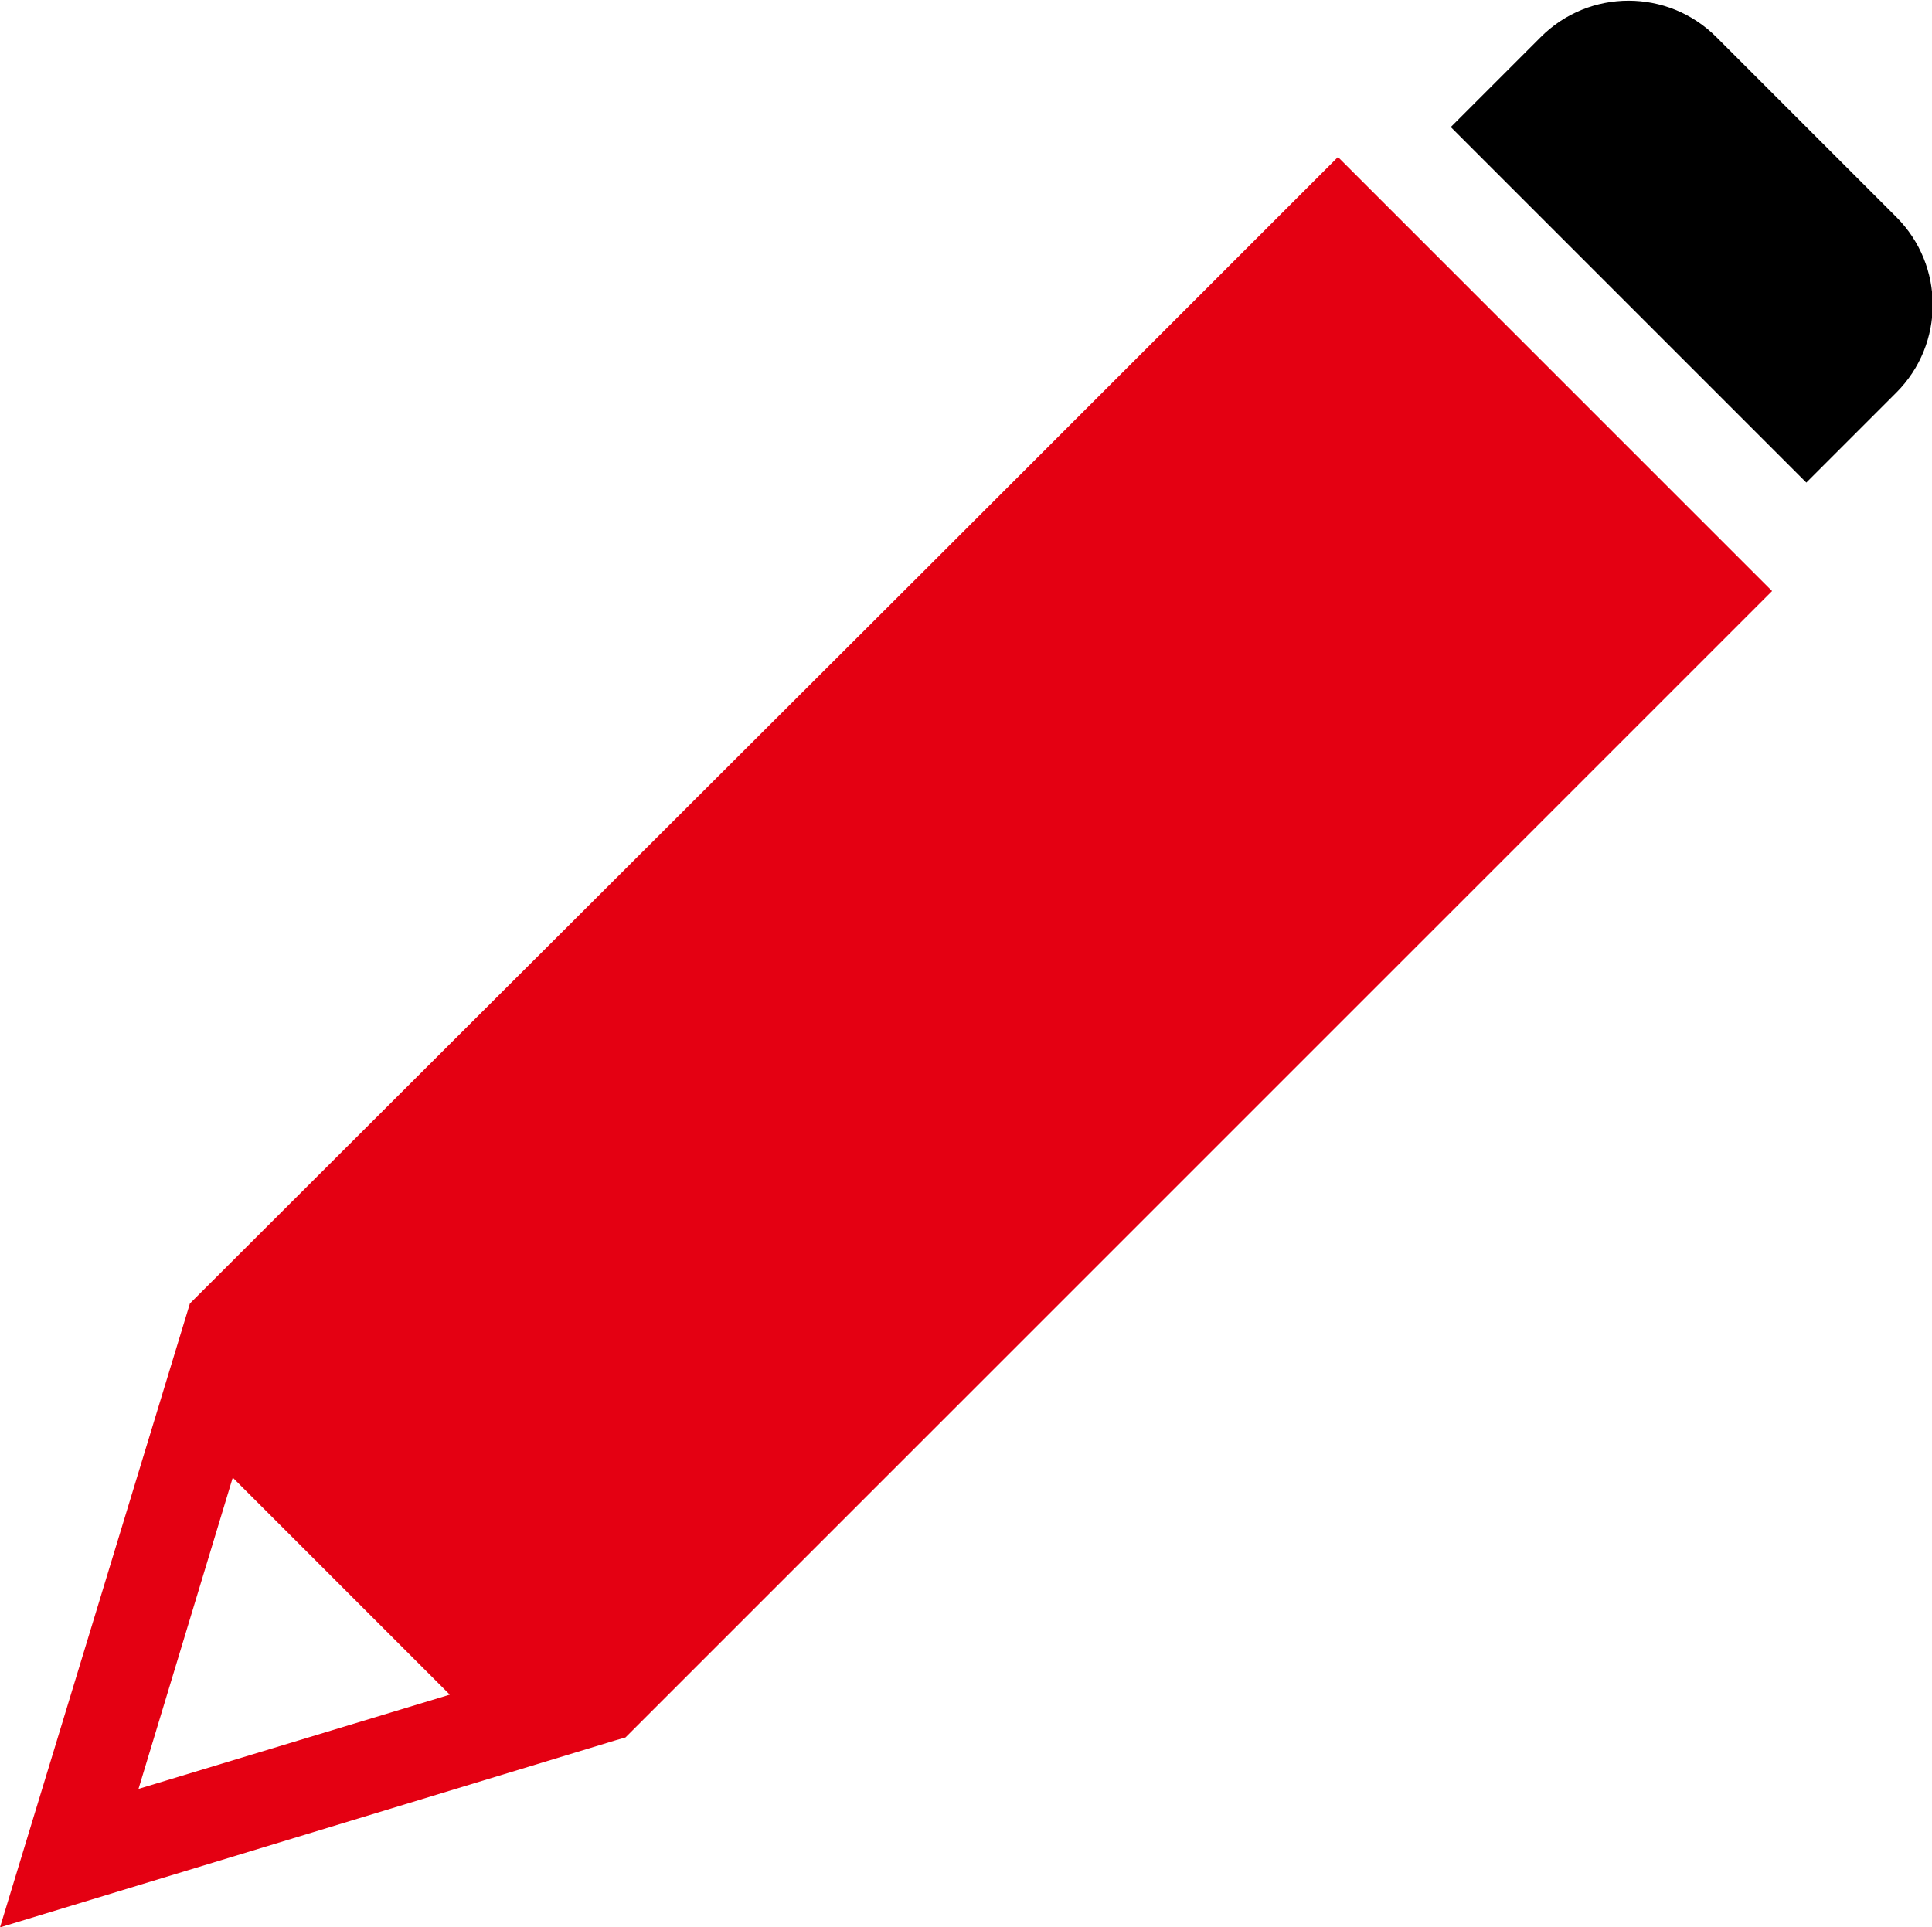 <?xml version="1.0" encoding="UTF-8"?>
<svg id="_レイヤー_2" data-name="レイヤー 2" xmlns="http://www.w3.org/2000/svg" viewBox="0 0 13.53 13.5">
  <defs>
    <style>
      .cls-1, .cls-2 {
        stroke-width: 0px;
      }

      .cls-2 {
        fill: #e40012;
      }
    </style>
  </defs>
  <g id="_レイヤー_1-2" data-name="レイヤー 1">
    <g>
      <path class="cls-2" d="m4.38,12.17s.02-.02.05-.05l5.15-5.15s.05-.05.05-.05l.05-.05,2.73-2.73s0,0,0,0l-3.04-3.04s0,0,0,0l-2.73,2.73-.05.05-.05.05L1.33,9.13s0,0,0,0L0,13.5s0,0,0,0l4.31-1.31s.07-.02.07-.02Zm-3.41.36l.66-2.18s0,0,0,0l1.52,1.52s0,0,0,0l-2.18.66s0,0,0,0Z"/>
      <path class="cls-1" d="m13.28,2.75c.34-.34.34-.89,0-1.23l-1.26-1.26c-.34-.34-.89-.34-1.23,0l-.63.63s0,0,0,0l2.49,2.49s0,0,0,0l.63-.63Z"/>
    </g>
  </g>
</svg>